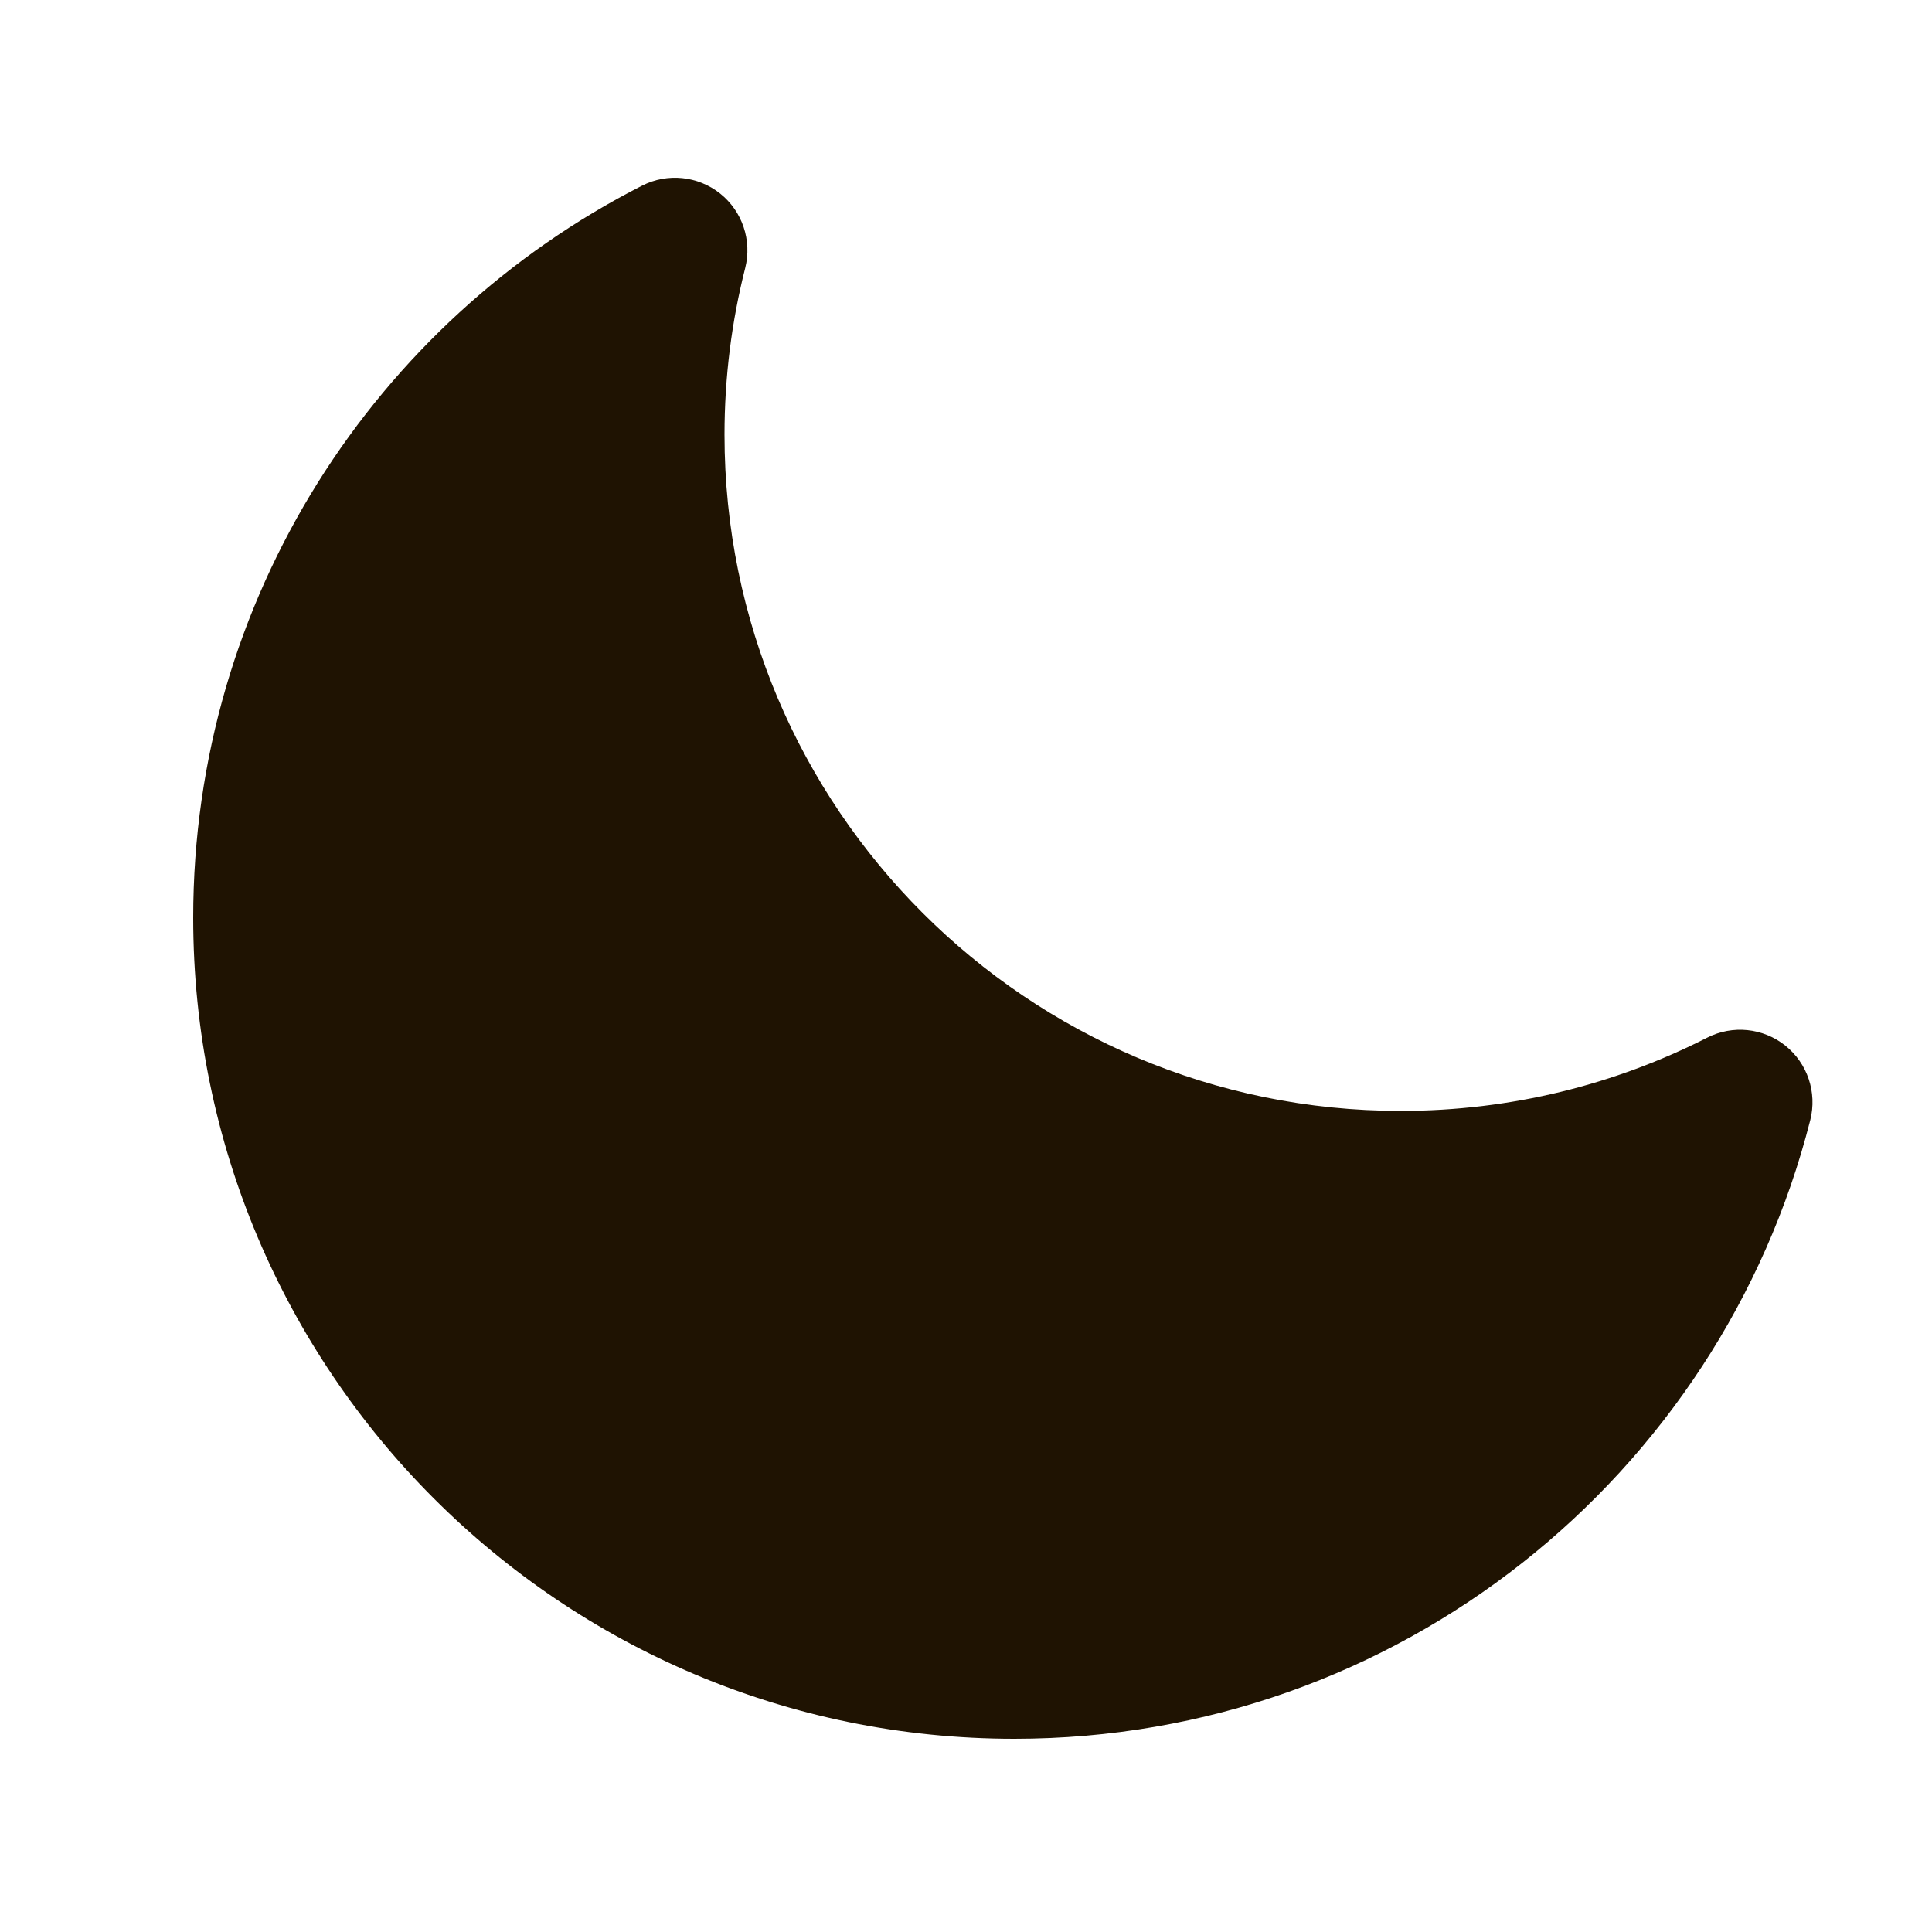 <svg width="32" height="32" viewBox="0 0 32 32" fill="none" xmlns="http://www.w3.org/2000/svg">
<path fill-rule="evenodd" clip-rule="evenodd" d="M11.928 3.206C12.296 3.5 12.458 3.982 12.343 4.439C12.119 5.321 12 6.246 12 7.2C12 13.386 17.014 18.4 23.2 18.4C25.03 18.4 26.753 17.962 28.276 17.187C28.696 16.973 29.201 17.024 29.57 17.318C29.938 17.612 30.099 18.094 29.984 18.551C28.491 24.441 23.156 28.8 16.8 28.8C9.289 28.8 3.2 22.711 3.2 15.2C3.2 9.906 6.225 5.321 10.635 3.075C11.054 2.861 11.56 2.913 11.928 3.206Z" fill="#1F1302"/>
</svg>
